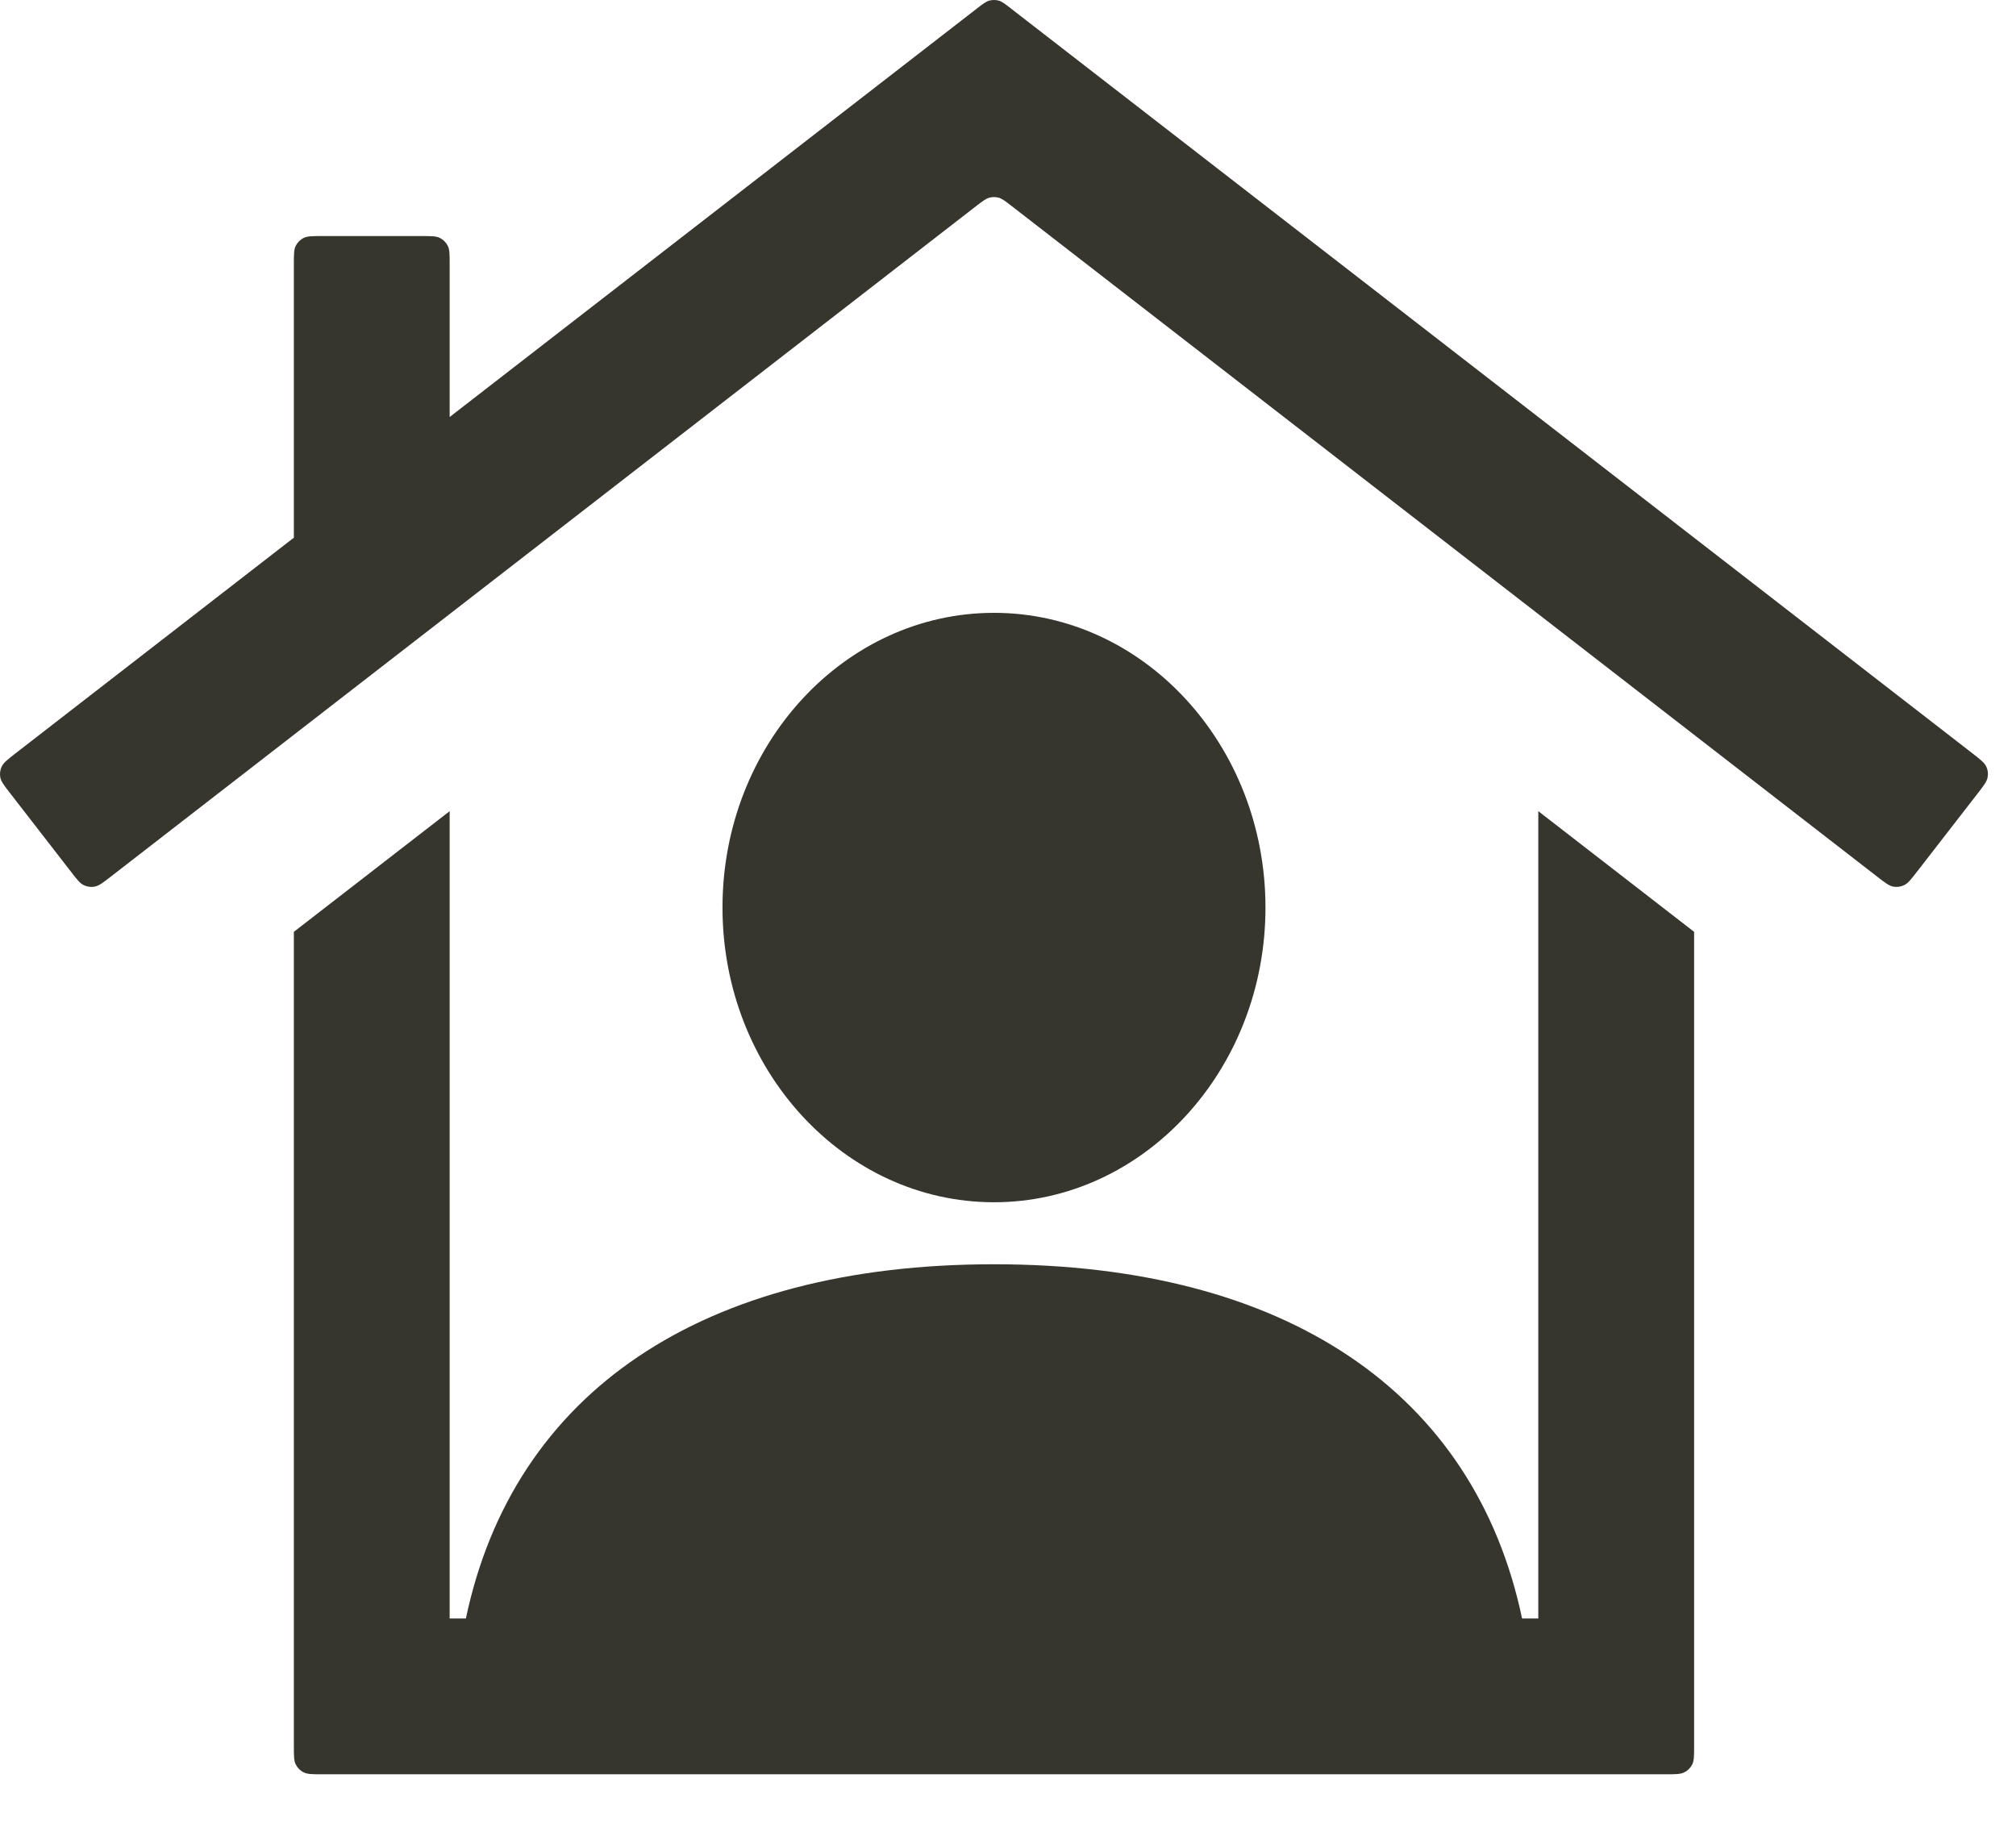 <?xml version="1.0" encoding="utf-8"?>
<svg xmlns="http://www.w3.org/2000/svg" fill="none" height="100%" overflow="visible" preserveAspectRatio="none" style="display: block;" viewBox="0 0 21 19" width="100%">
<g id="Vector">
<path d="M13.182 9.454C13.182 7.761 11.913 6.384 10.354 6.384C8.794 6.384 7.526 7.761 7.526 9.454C7.526 11.146 8.794 12.524 10.354 12.524C11.913 12.524 13.182 11.146 13.182 9.454Z" fill="#36352E"/>
<path d="M16.024 16.86H15.855C15.359 14.504 13.395 13.17 10.354 13.17C7.313 13.17 5.349 14.504 4.853 16.86H4.684V8.45L3.061 9.707V18.186C3.061 18.29 3.061 18.342 3.081 18.381C3.099 18.416 3.127 18.445 3.162 18.462C3.202 18.483 3.254 18.483 3.357 18.483H17.351C17.454 18.483 17.506 18.483 17.546 18.462C17.581 18.445 17.609 18.416 17.627 18.381C17.647 18.342 17.647 18.29 17.647 18.186V9.707L16.024 8.45V16.86Z" fill="#36352E"/>
<path d="M10.535 0.092C10.47 0.041 10.438 0.016 10.402 0.006C10.37 -0.002 10.337 -0.002 10.306 0.006C10.27 0.016 10.237 0.041 10.172 0.092L4.684 4.344V2.755C4.684 2.651 4.684 2.599 4.664 2.56C4.646 2.525 4.618 2.497 4.583 2.479C4.543 2.459 4.491 2.459 4.388 2.459H3.357C3.254 2.459 3.202 2.459 3.162 2.479C3.127 2.497 3.099 2.525 3.081 2.56C3.061 2.599 3.061 2.651 3.061 2.755V5.601L0.16 7.849C0.078 7.913 0.037 7.945 0.018 7.985C0.001 8.02 -0.004 8.06 0.003 8.098C0.012 8.142 0.043 8.183 0.107 8.265L0.738 9.079C0.801 9.161 0.833 9.202 0.873 9.221C0.909 9.238 0.948 9.243 0.987 9.236C1.031 9.227 1.072 9.196 1.154 9.132L10.172 2.144C10.237 2.094 10.27 2.069 10.306 2.059C10.337 2.051 10.37 2.051 10.402 2.059C10.438 2.069 10.47 2.094 10.535 2.144L19.554 9.132C19.636 9.196 19.677 9.227 19.721 9.236C19.759 9.243 19.799 9.238 19.834 9.221C19.875 9.202 19.906 9.161 19.97 9.079L20.601 8.265C20.665 8.183 20.696 8.142 20.704 8.098C20.712 8.06 20.707 8.02 20.69 7.985C20.671 7.945 20.63 7.913 20.548 7.849L10.535 0.092Z" fill="#36352E"/>
</g>
</svg>